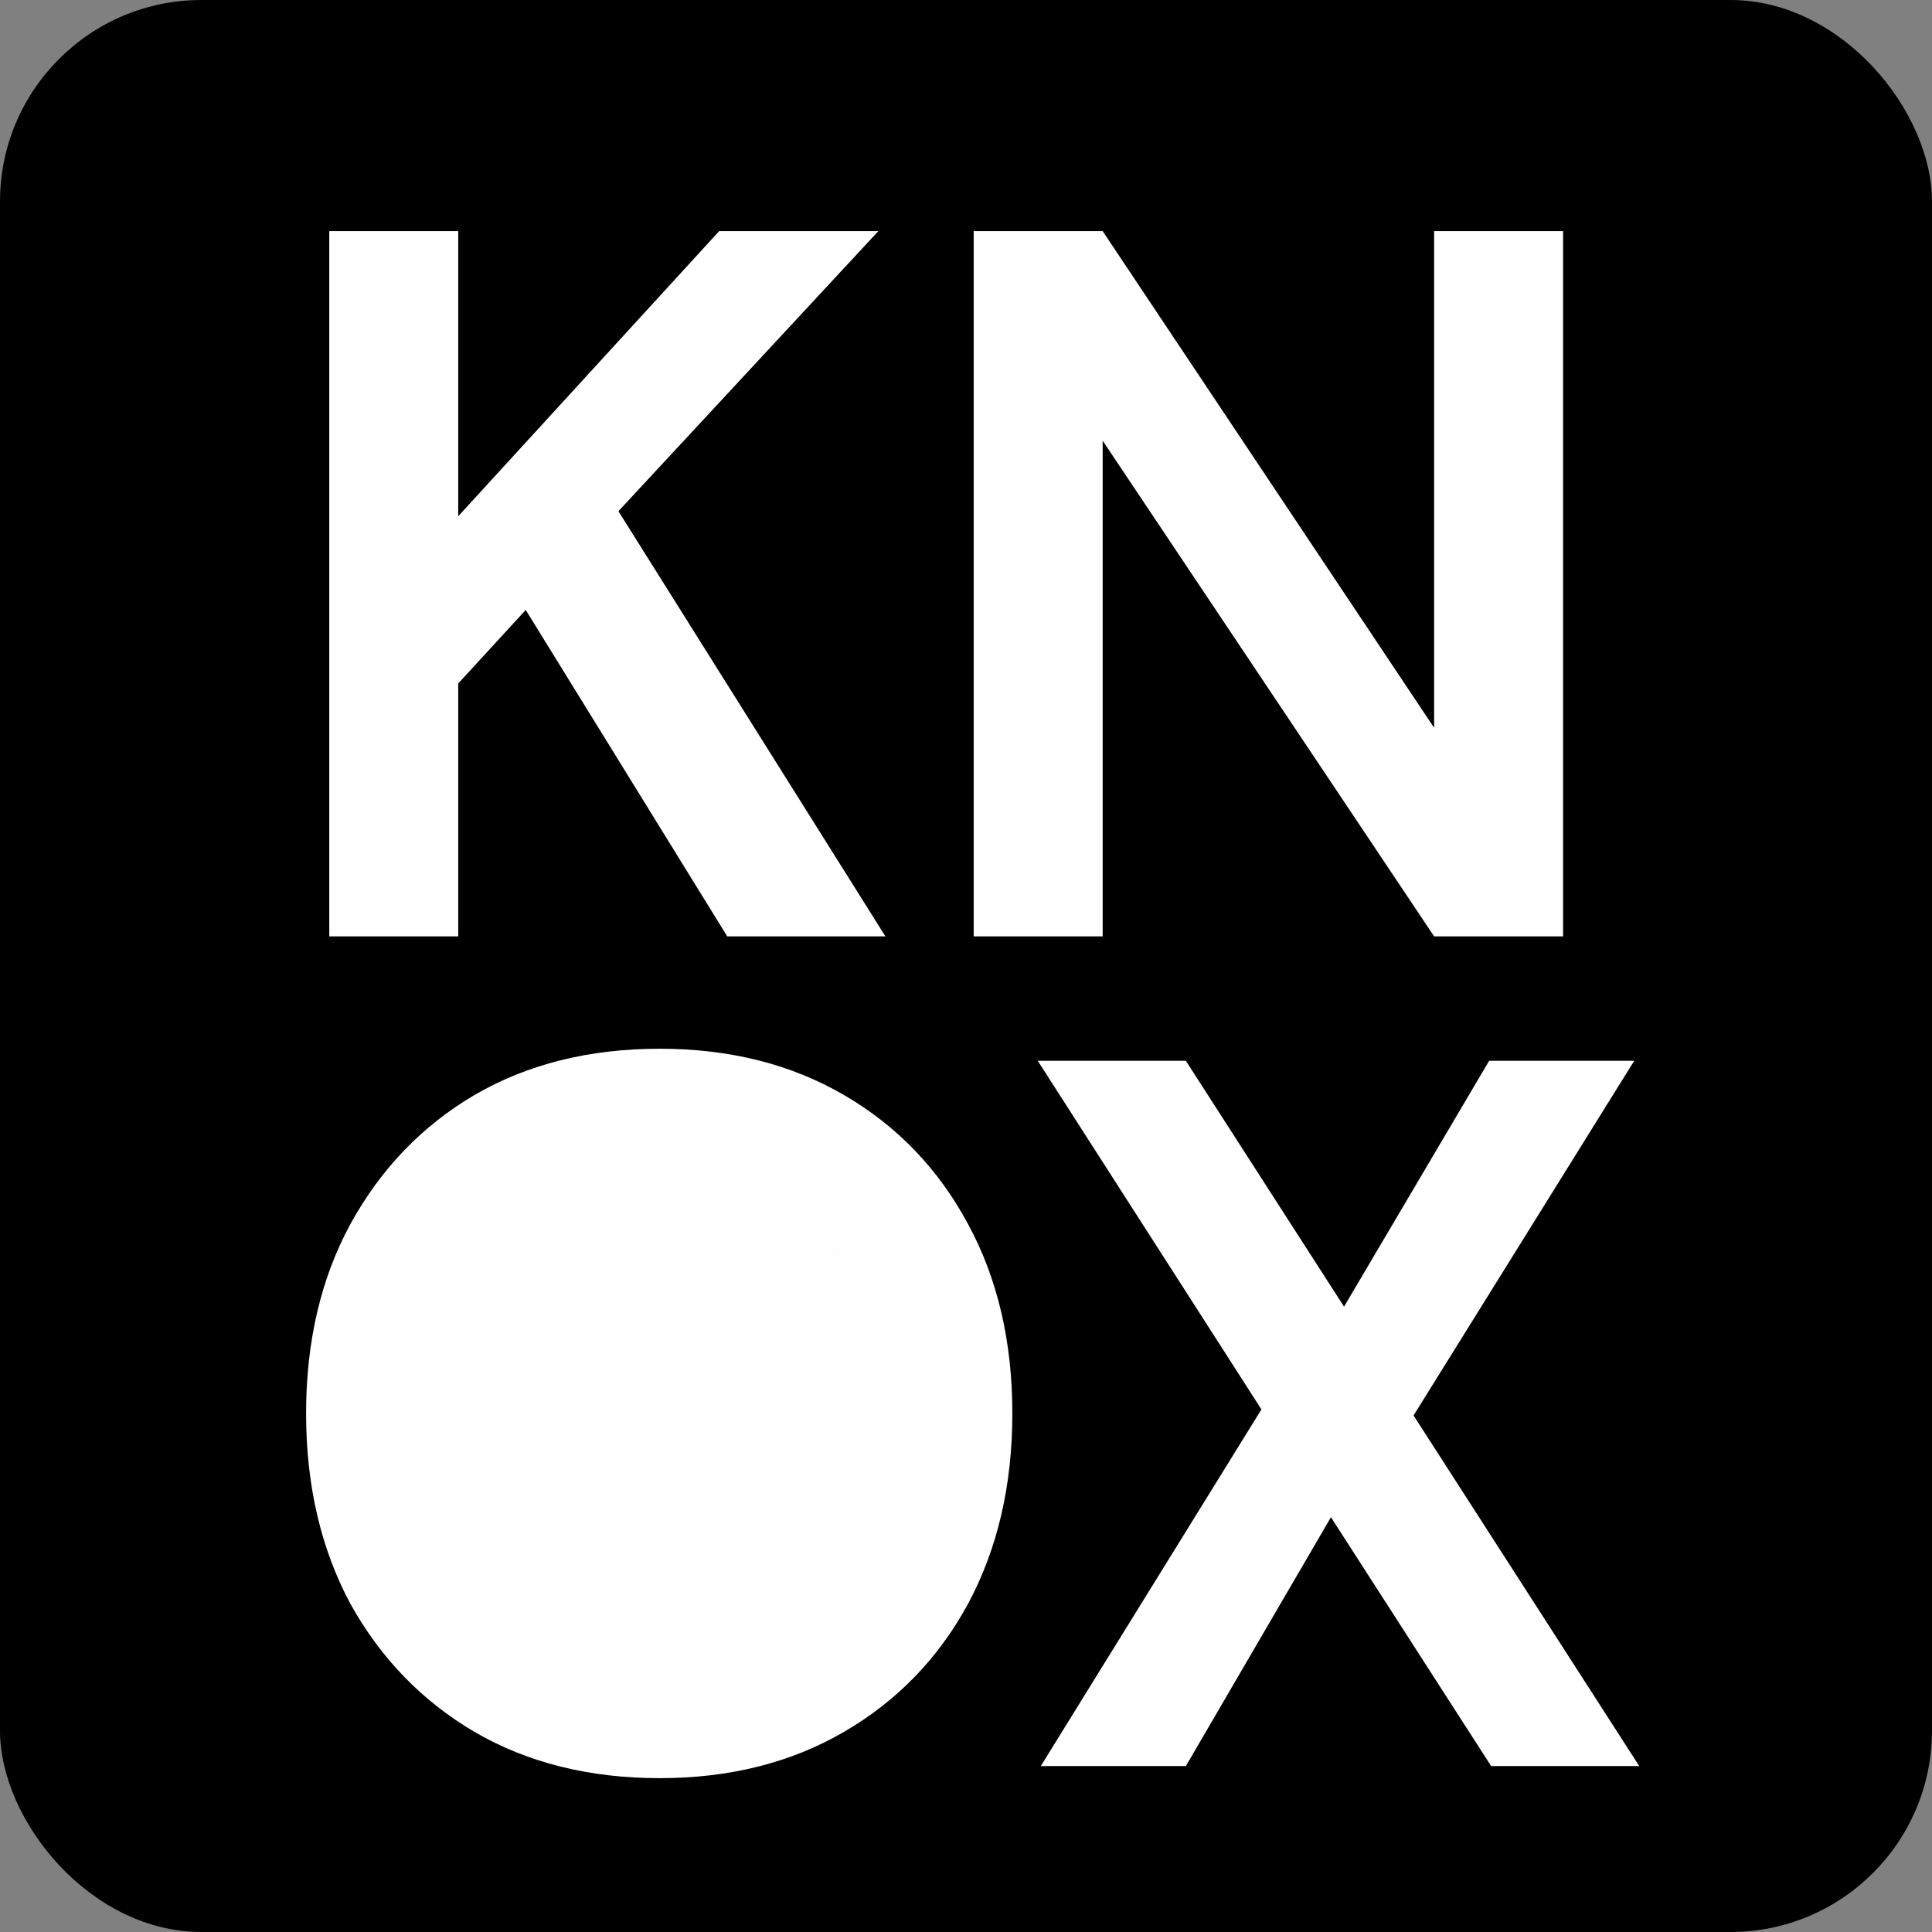 <svg xmlns="http://www.w3.org/2000/svg" width="163" height="163" fill="none"><rect width="100%" height="100%" fill="#808080" stroke="none"/><rect width="163" height="163" fill="#000" rx="17"/><path fill="#fff" d="M27.78 79V19.5h10.88v24.055L60.675 19.5h13.43l-21.93 23.63L74.7 79H61.355l-17-27.54-5.695 6.205V79H27.78zm54.37 0V19.5h10.88l27.965 41.905V19.5h10.88V79h-10.88L93.03 37.18V79H82.15zm-26.49 71.02c-5.95 0-11.163-1.303-15.64-3.91-4.42-2.607-7.905-6.205-10.455-10.795-2.493-4.647-3.74-10.002-3.74-16.065 0-6.063 1.247-11.39 3.74-15.98 2.55-4.647 6.035-8.273 10.455-10.88 4.477-2.607 9.69-3.91 15.64-3.91 5.893 0 11.078 1.303 15.555 3.91s7.962 6.233 10.455 10.88c2.493 4.59 3.74 9.917 3.74 15.98 0 6.063-1.247 11.418-3.74 16.065-2.493 4.59-5.978 8.188-10.455 10.795-4.477 2.607-9.662 3.91-15.555 3.91zm0-9.775c5.667 0 10.172-1.87 13.515-5.61 3.4-3.74 5.1-8.868 5.1-15.385 0-6.517-1.7-11.645-5.1-15.385-3.343-3.74-7.848-5.61-13.515-5.61-5.667 0-10.2 1.87-13.6 5.61-3.4 3.74-5.1 8.868-5.1 15.385 0 6.517 1.7 11.645 5.1 15.385 3.4 3.74 7.933 5.61 13.6 5.61zM87.81 149l18.615-30.09-18.87-29.41h12.495l13.345 20.74 12.24-20.74h12.24l-18.615 29.92L138.3 149h-12.495l-13.515-20.995L100.05 149H87.81z"/><path fill="#fff" d="M75 120c0 12.703-8.954 23-20 23s-20-10.297-20-23 8.954-23 20-23 20 10.297 20 23z"/></svg>